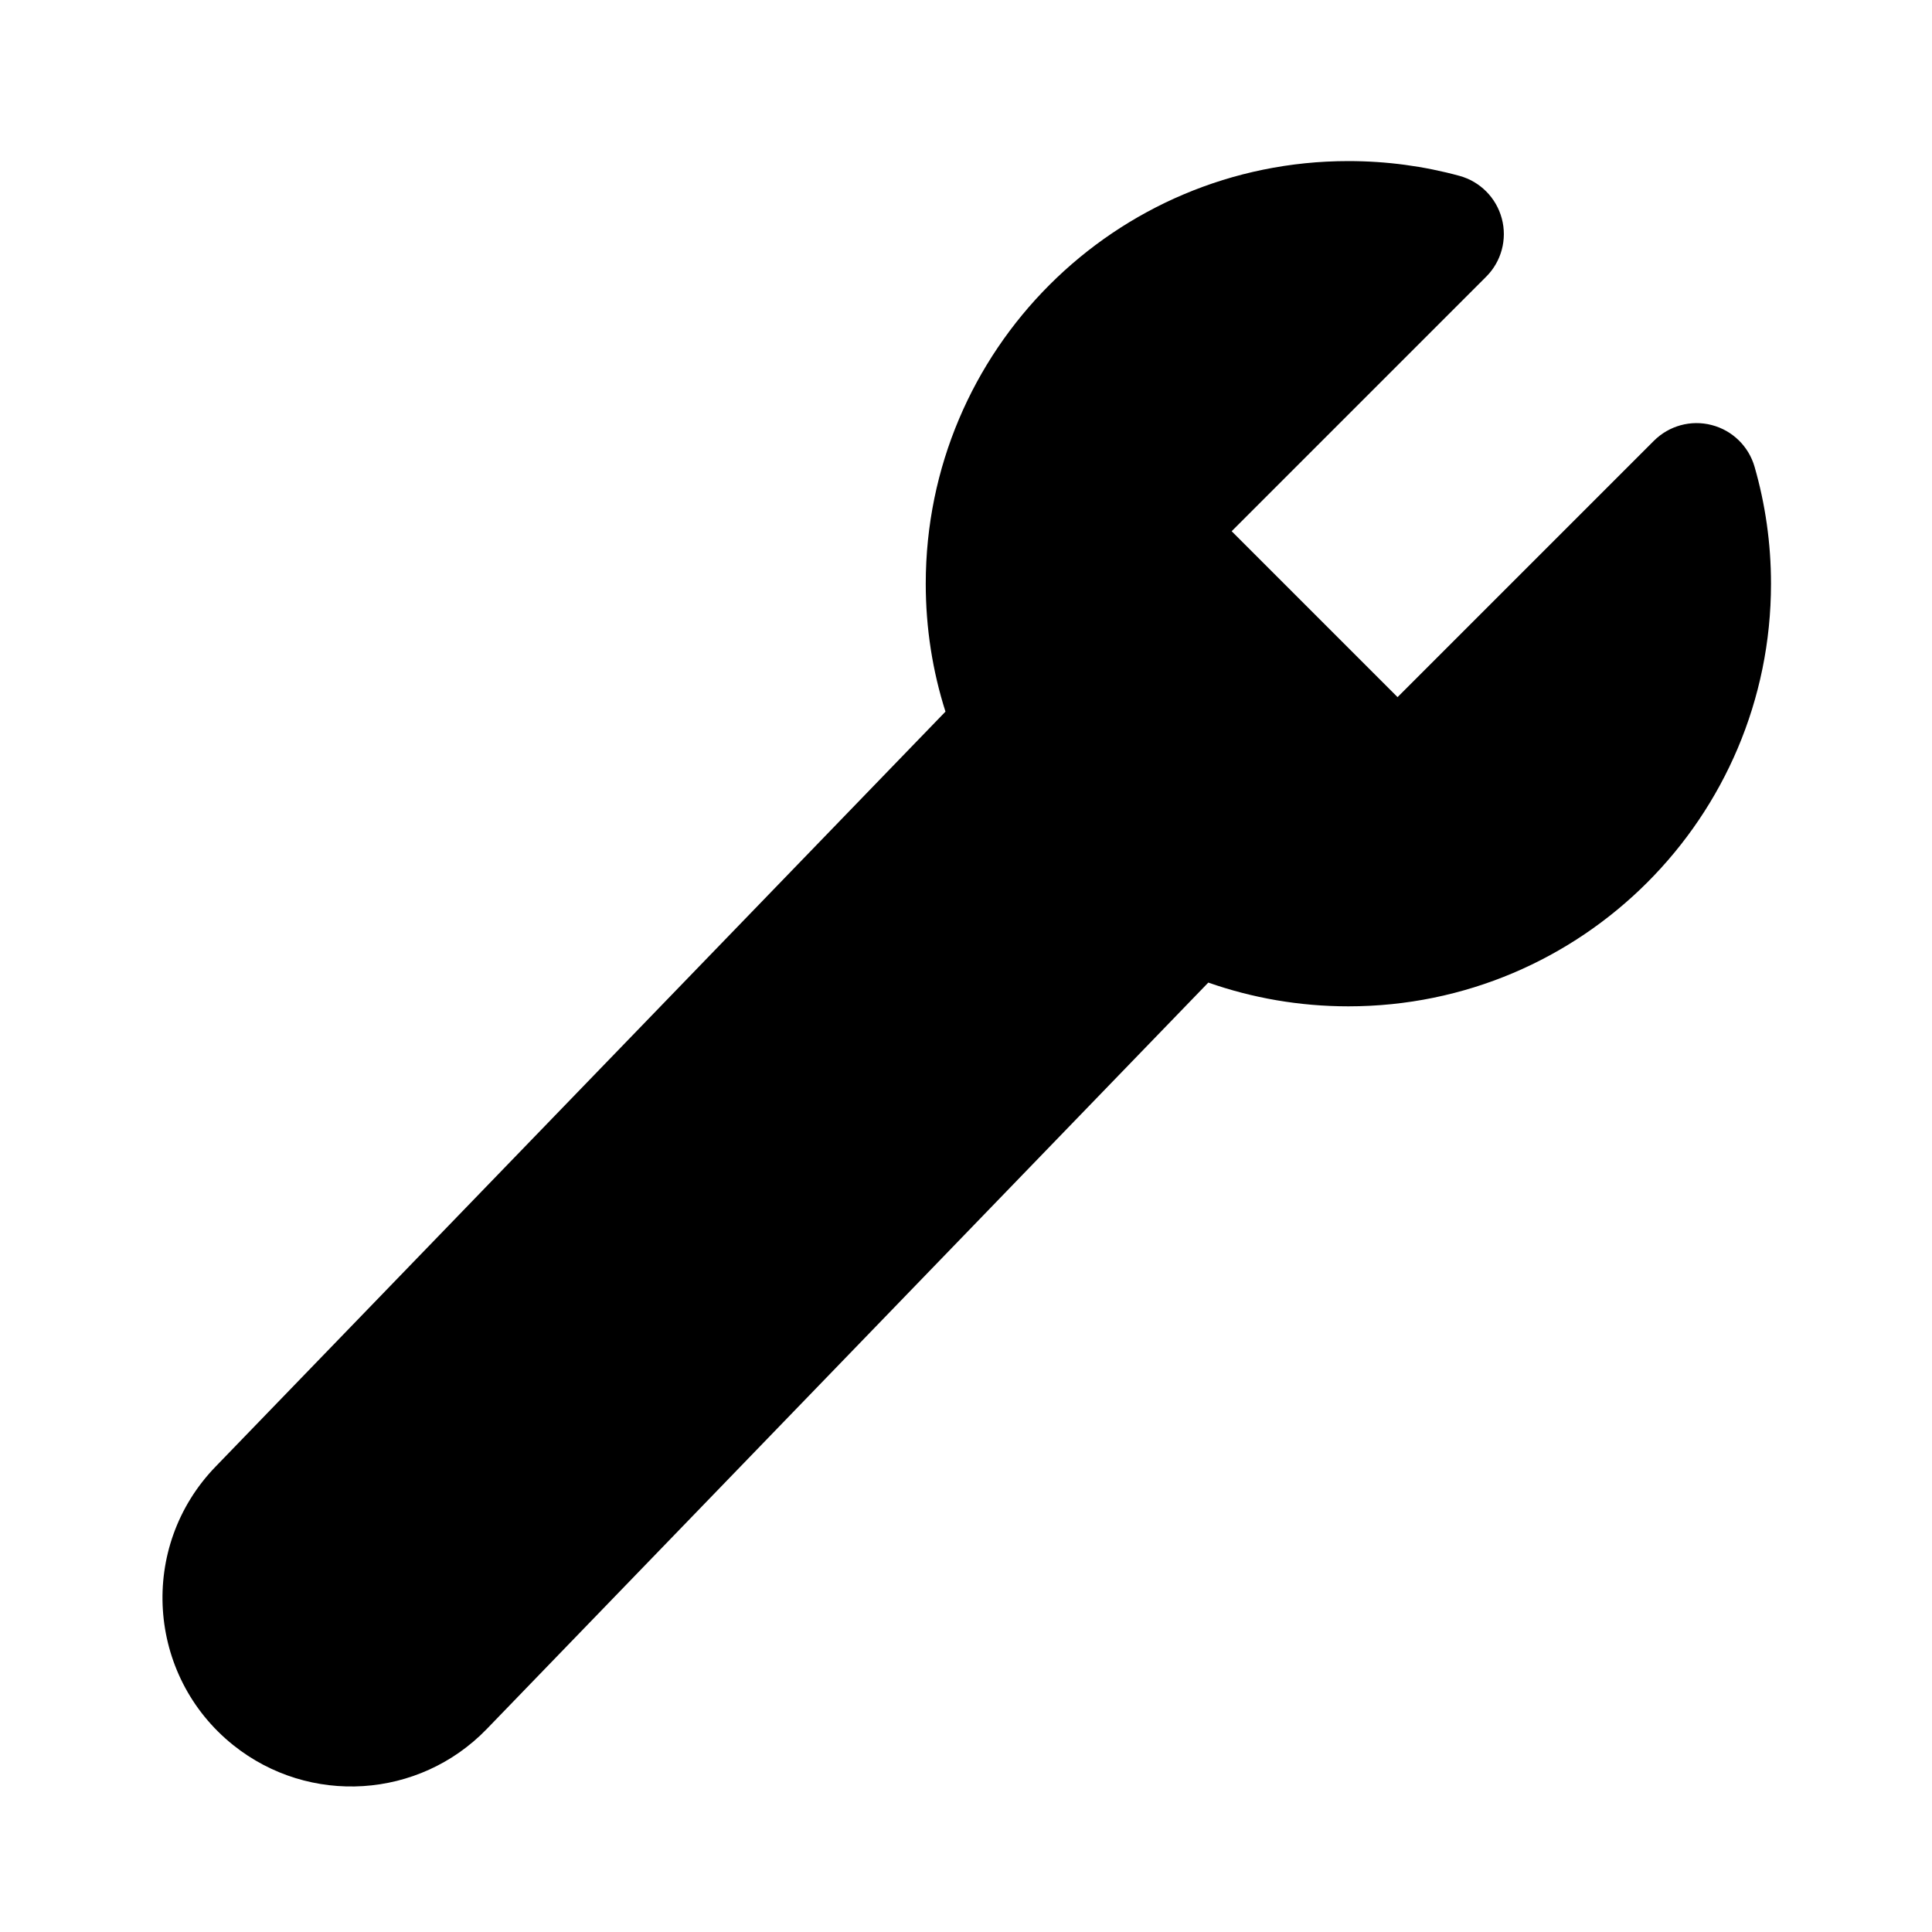 <svg xmlns="http://www.w3.org/2000/svg" viewBox="0 0 24 24" fill="none"><path d="M16.75 2.001C13.85 2.001 11.5 4.351 11.5 7.251C11.5 7.804 11.585 8.338 11.745 8.84L2.677 18.22C1.717 19.213 1.82 20.816 2.898 21.679C3.843 22.434 5.207 22.347 6.047 21.478L15.01 12.206C15.555 12.397 16.141 12.501 16.75 12.501C19.649 12.501 22 10.15 22 7.251C22 6.748 21.929 6.261 21.796 5.799C21.723 5.544 21.52 5.346 21.263 5.28C21.006 5.213 20.733 5.288 20.545 5.476L17.361 8.66L15.3 6.599L18.461 3.438C18.651 3.249 18.725 2.973 18.656 2.715C18.587 2.456 18.386 2.254 18.128 2.184C17.688 2.064 17.226 2.001 16.75 2.001Z" fill="currentColor"/></svg>
